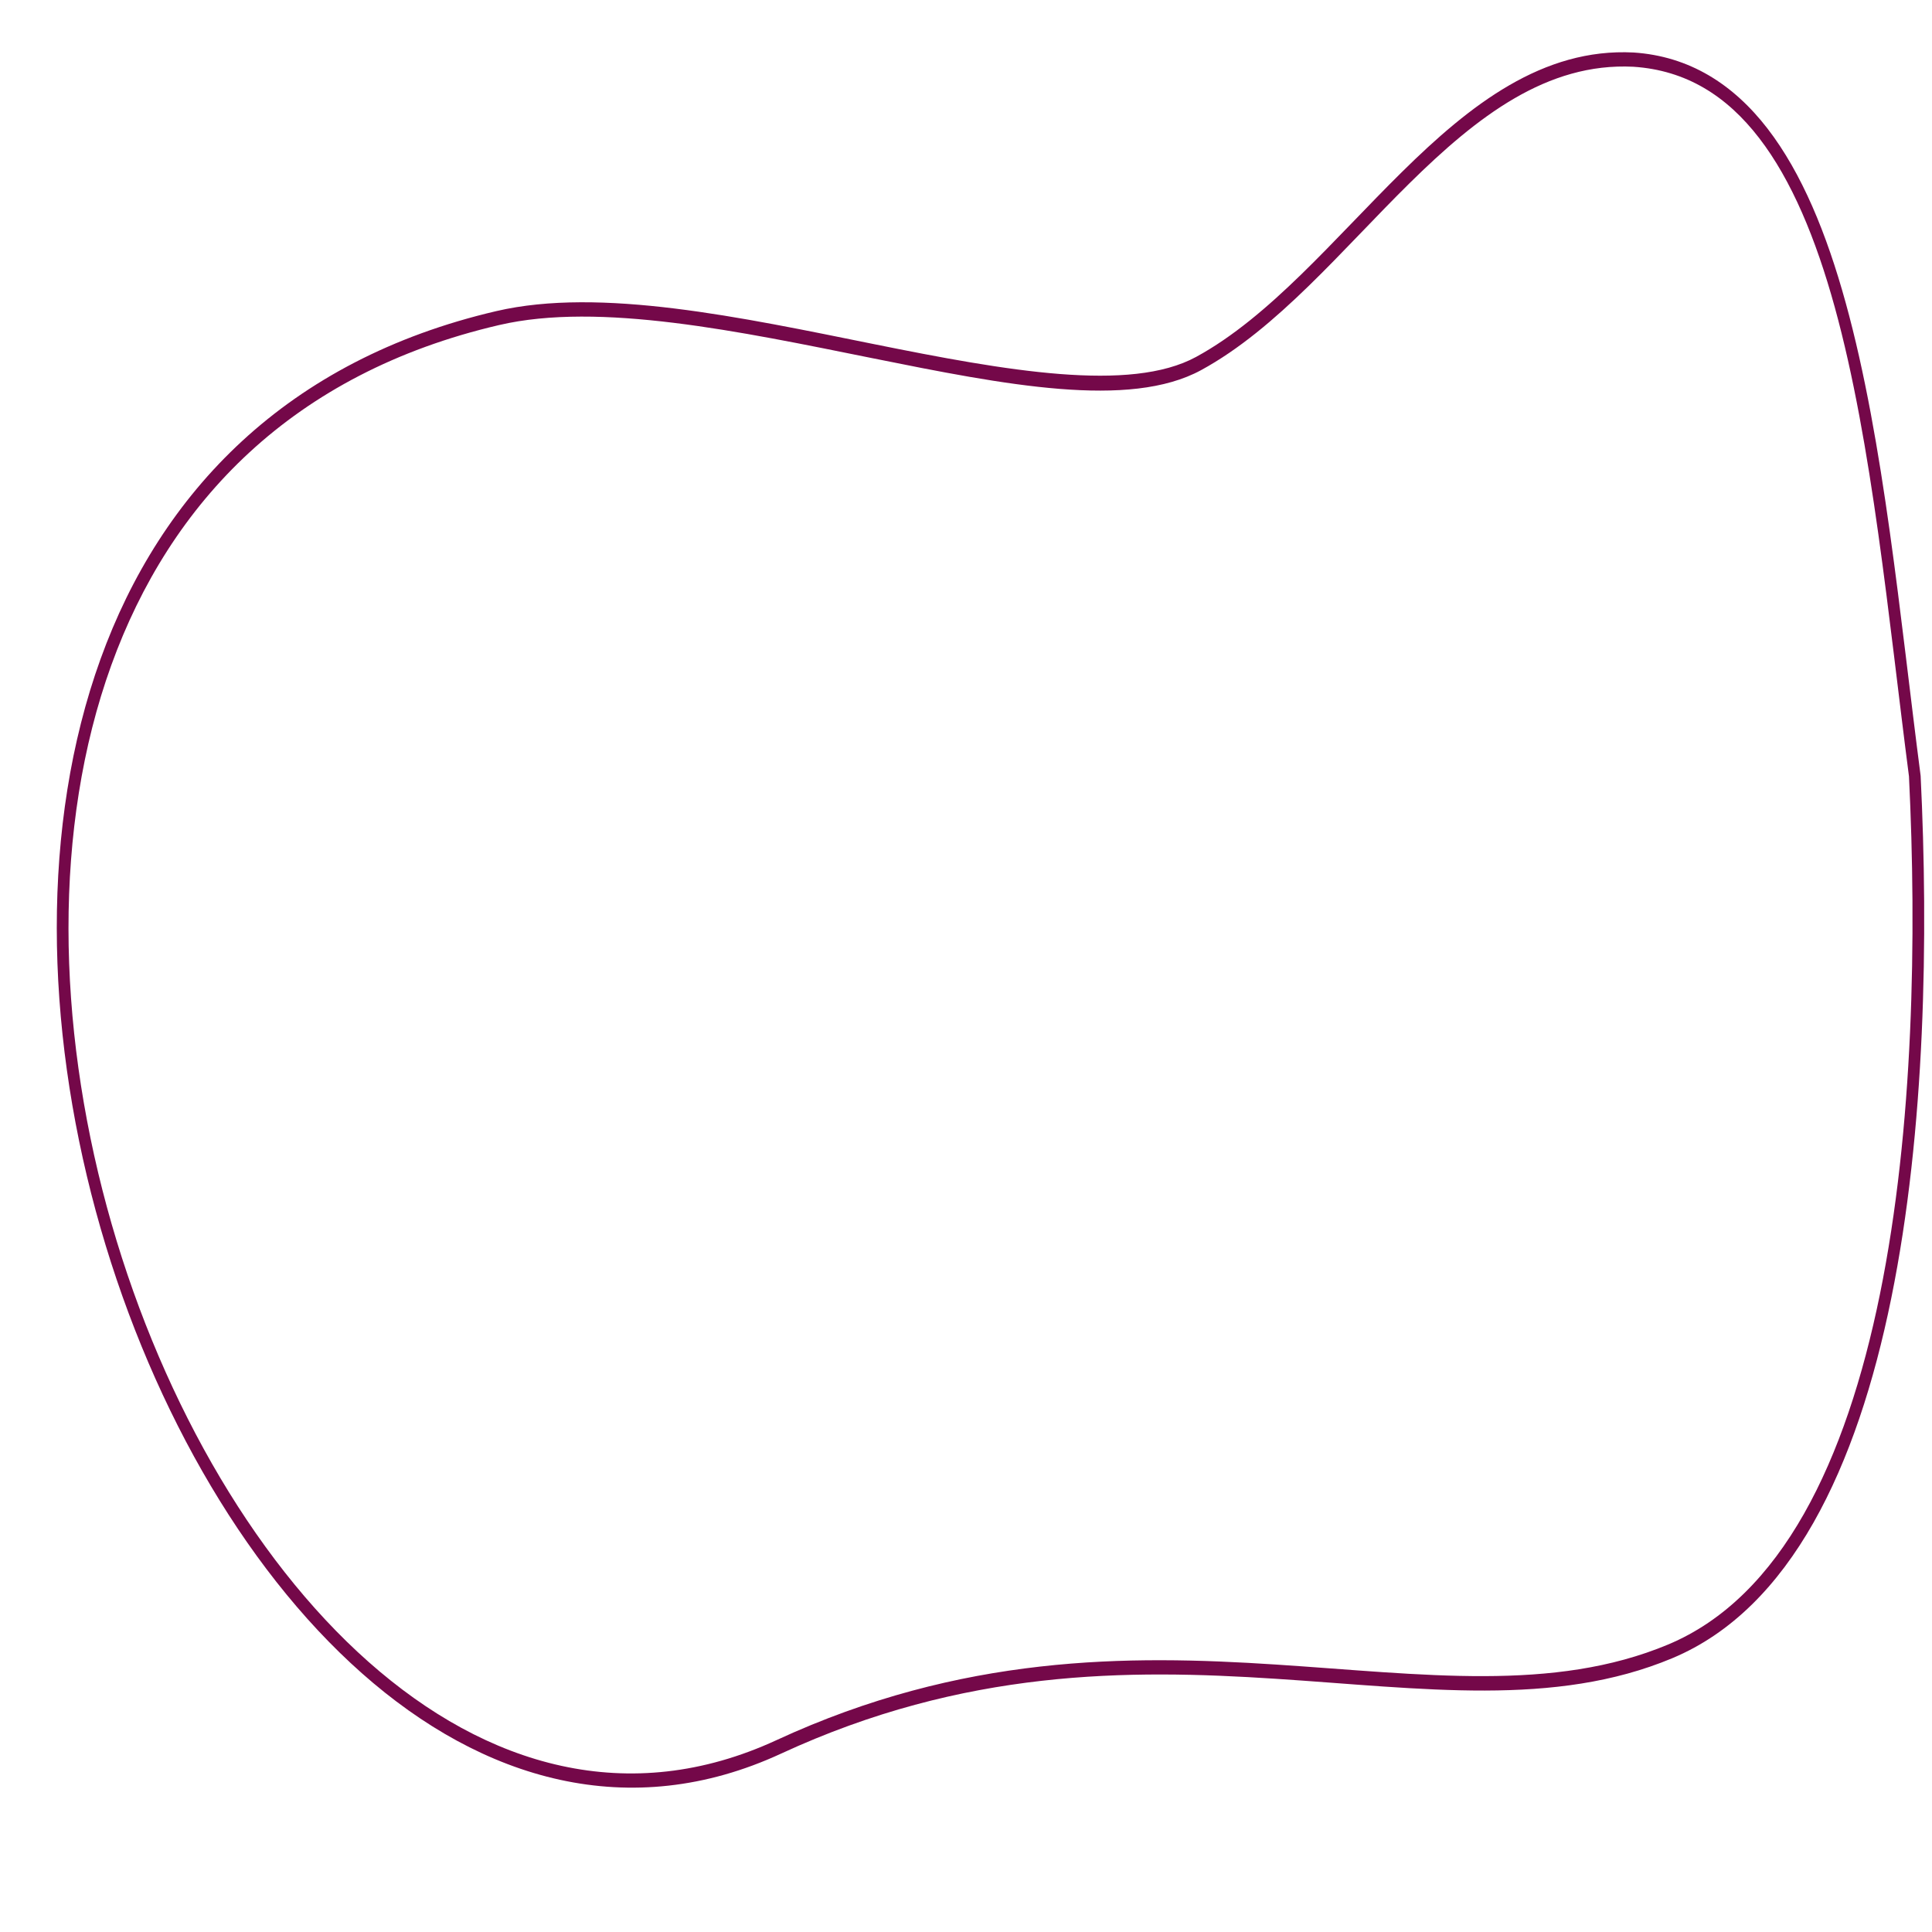 <?xml version="1.0" encoding="utf-8"?>
<!-- Generator: Adobe Illustrator 16.0.0, SVG Export Plug-In . SVG Version: 6.00 Build 0)  -->
<!DOCTYPE svg PUBLIC "-//W3C//DTD SVG 1.1//EN" "http://www.w3.org/Graphics/SVG/1.1/DTD/svg11.dtd">
<svg version="1.1" id="Layer_1" xmlns="http://www.w3.org/2000/svg" xmlns:xlink="http://www.w3.org/1999/xlink" x="0px" y="0px"
	 width="250px" height="250px" viewBox="0 0 250 250" enable-background="new 0 0 250 250" xml:space="preserve">
<path fill="#740849" d="M211.384,6.794c-11.743-0.605-21.151,6.754-29.969,15.458c-8.827,8.698-17.134,18.756-26.634,23.929
	c-8.537,4.652-24.569,1.806-41.703-1.653c-17.124-3.453-35.375-7.41-48.851-4.271c-27.148,6.321-43.427,23.446-51.213,45.011
	c-7.785,21.562-7.116,47.469-0.624,71.423c6.494,23.954,18.815,45.995,34.444,59.831c15.628,13.842,34.643,19.45,54.238,10.396
	c23.727-10.97,44.888-10.929,63.969-9.686c19.074,1.234,36.091,3.721,51.351-2.66c15.373-6.433,23.906-24.819,28.334-46.573
	c4.432-21.757,4.813-46.992,3.803-67.604l-0.013-0.107c-2.65-20.344-4.711-43.079-9.676-61.078
	c-2.48-9.004-5.693-16.824-10.124-22.571C224.282,10.891,218.596,7.271,211.384,6.794L211.384,6.794z M211.361,8.638
	c6.849,0.451,12.085,3.787,16.275,9.228c4.194,5.441,7.338,13.025,9.777,21.868c4.873,17.677,6.962,40.333,9.607,60.724
	c1.007,20.492,0.612,45.569-3.759,67.023c-4.374,21.461-12.688,39.163-27.416,45.323c-14.846,6.204-31.651,3.831-50.786,2.585
	c-19.135-1.244-40.583-1.311-64.571,9.78c-19.128,8.84-37.499,3.421-52.8-10.124c-15.297-13.546-27.46-35.266-33.857-58.862
	c-6.399-23.604-7.037-49.047,0.568-70.098c7.6-21.047,23.408-37.79,50.18-44.022c13.006-3.033,31.188,0.836,48.321,4.289
	c17.141,3.455,33.211,6.614,42.533,1.537c9.837-5.362,18.207-15.55,26.952-24.172C191.126,15.101,200.177,8.069,211.361,8.638
	L211.361,8.638z M211.361,8.638"/>
</svg>
